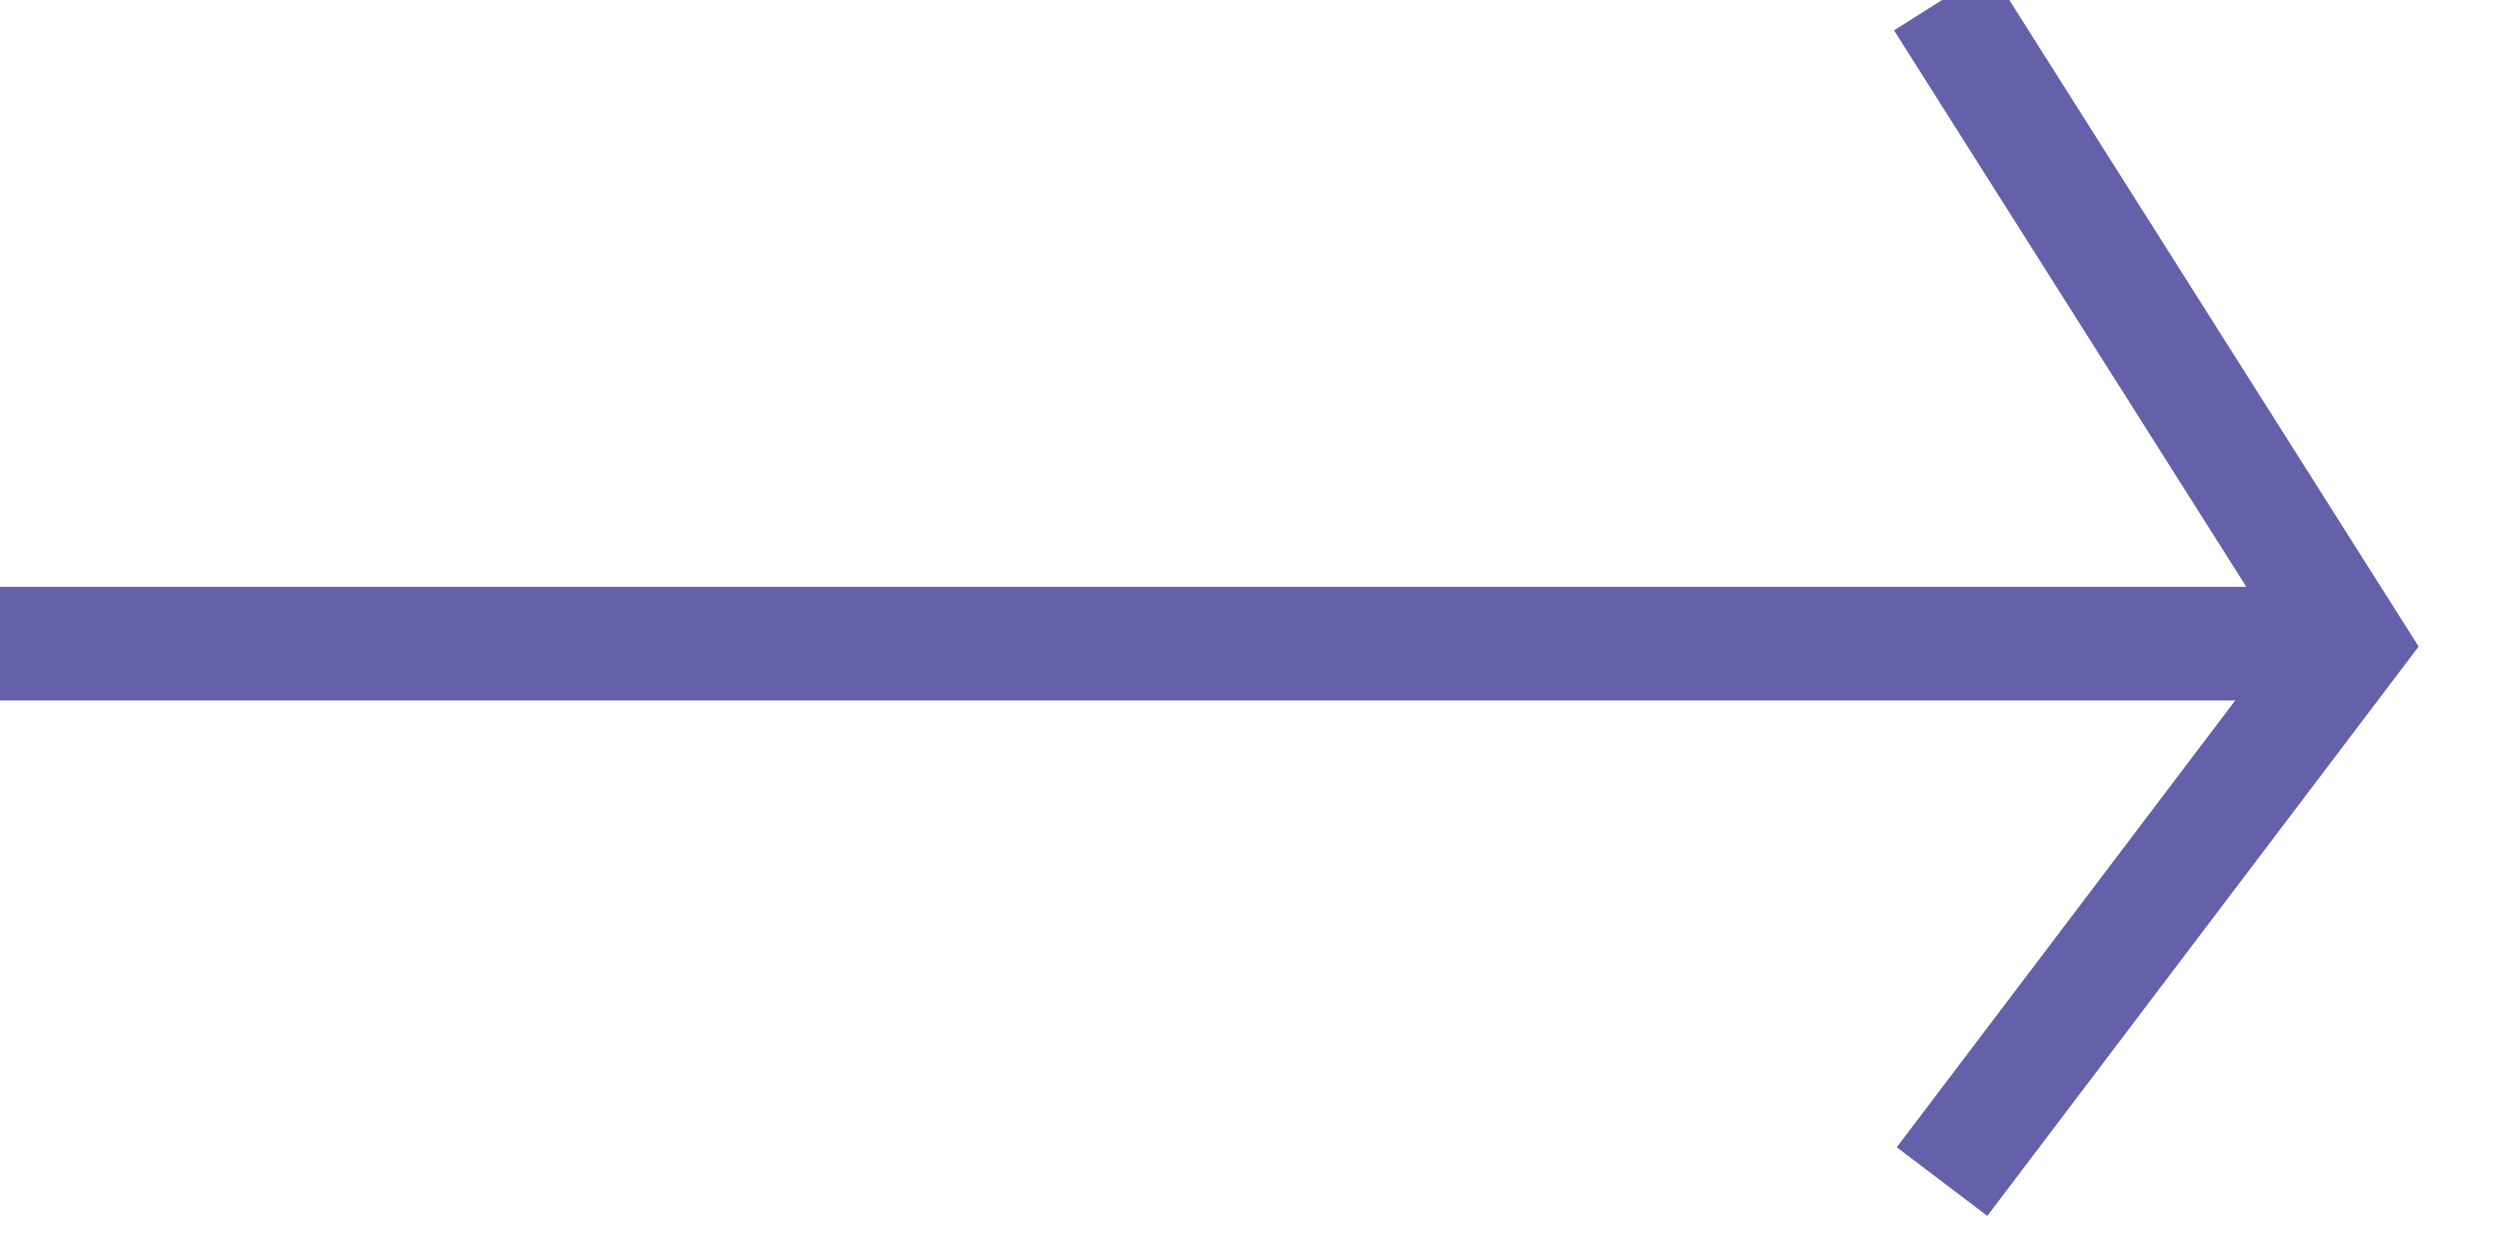 <svg height="11" viewBox="0 0 22 11" width="22" xmlns="http://www.w3.org/2000/svg"><g fill="none" fill-rule="evenodd" stroke="#6460aa"><path d="m0 5.664h20.676"/><path d="m17.09 0 3.586 5.664-3.586 4.734"/></g></svg>